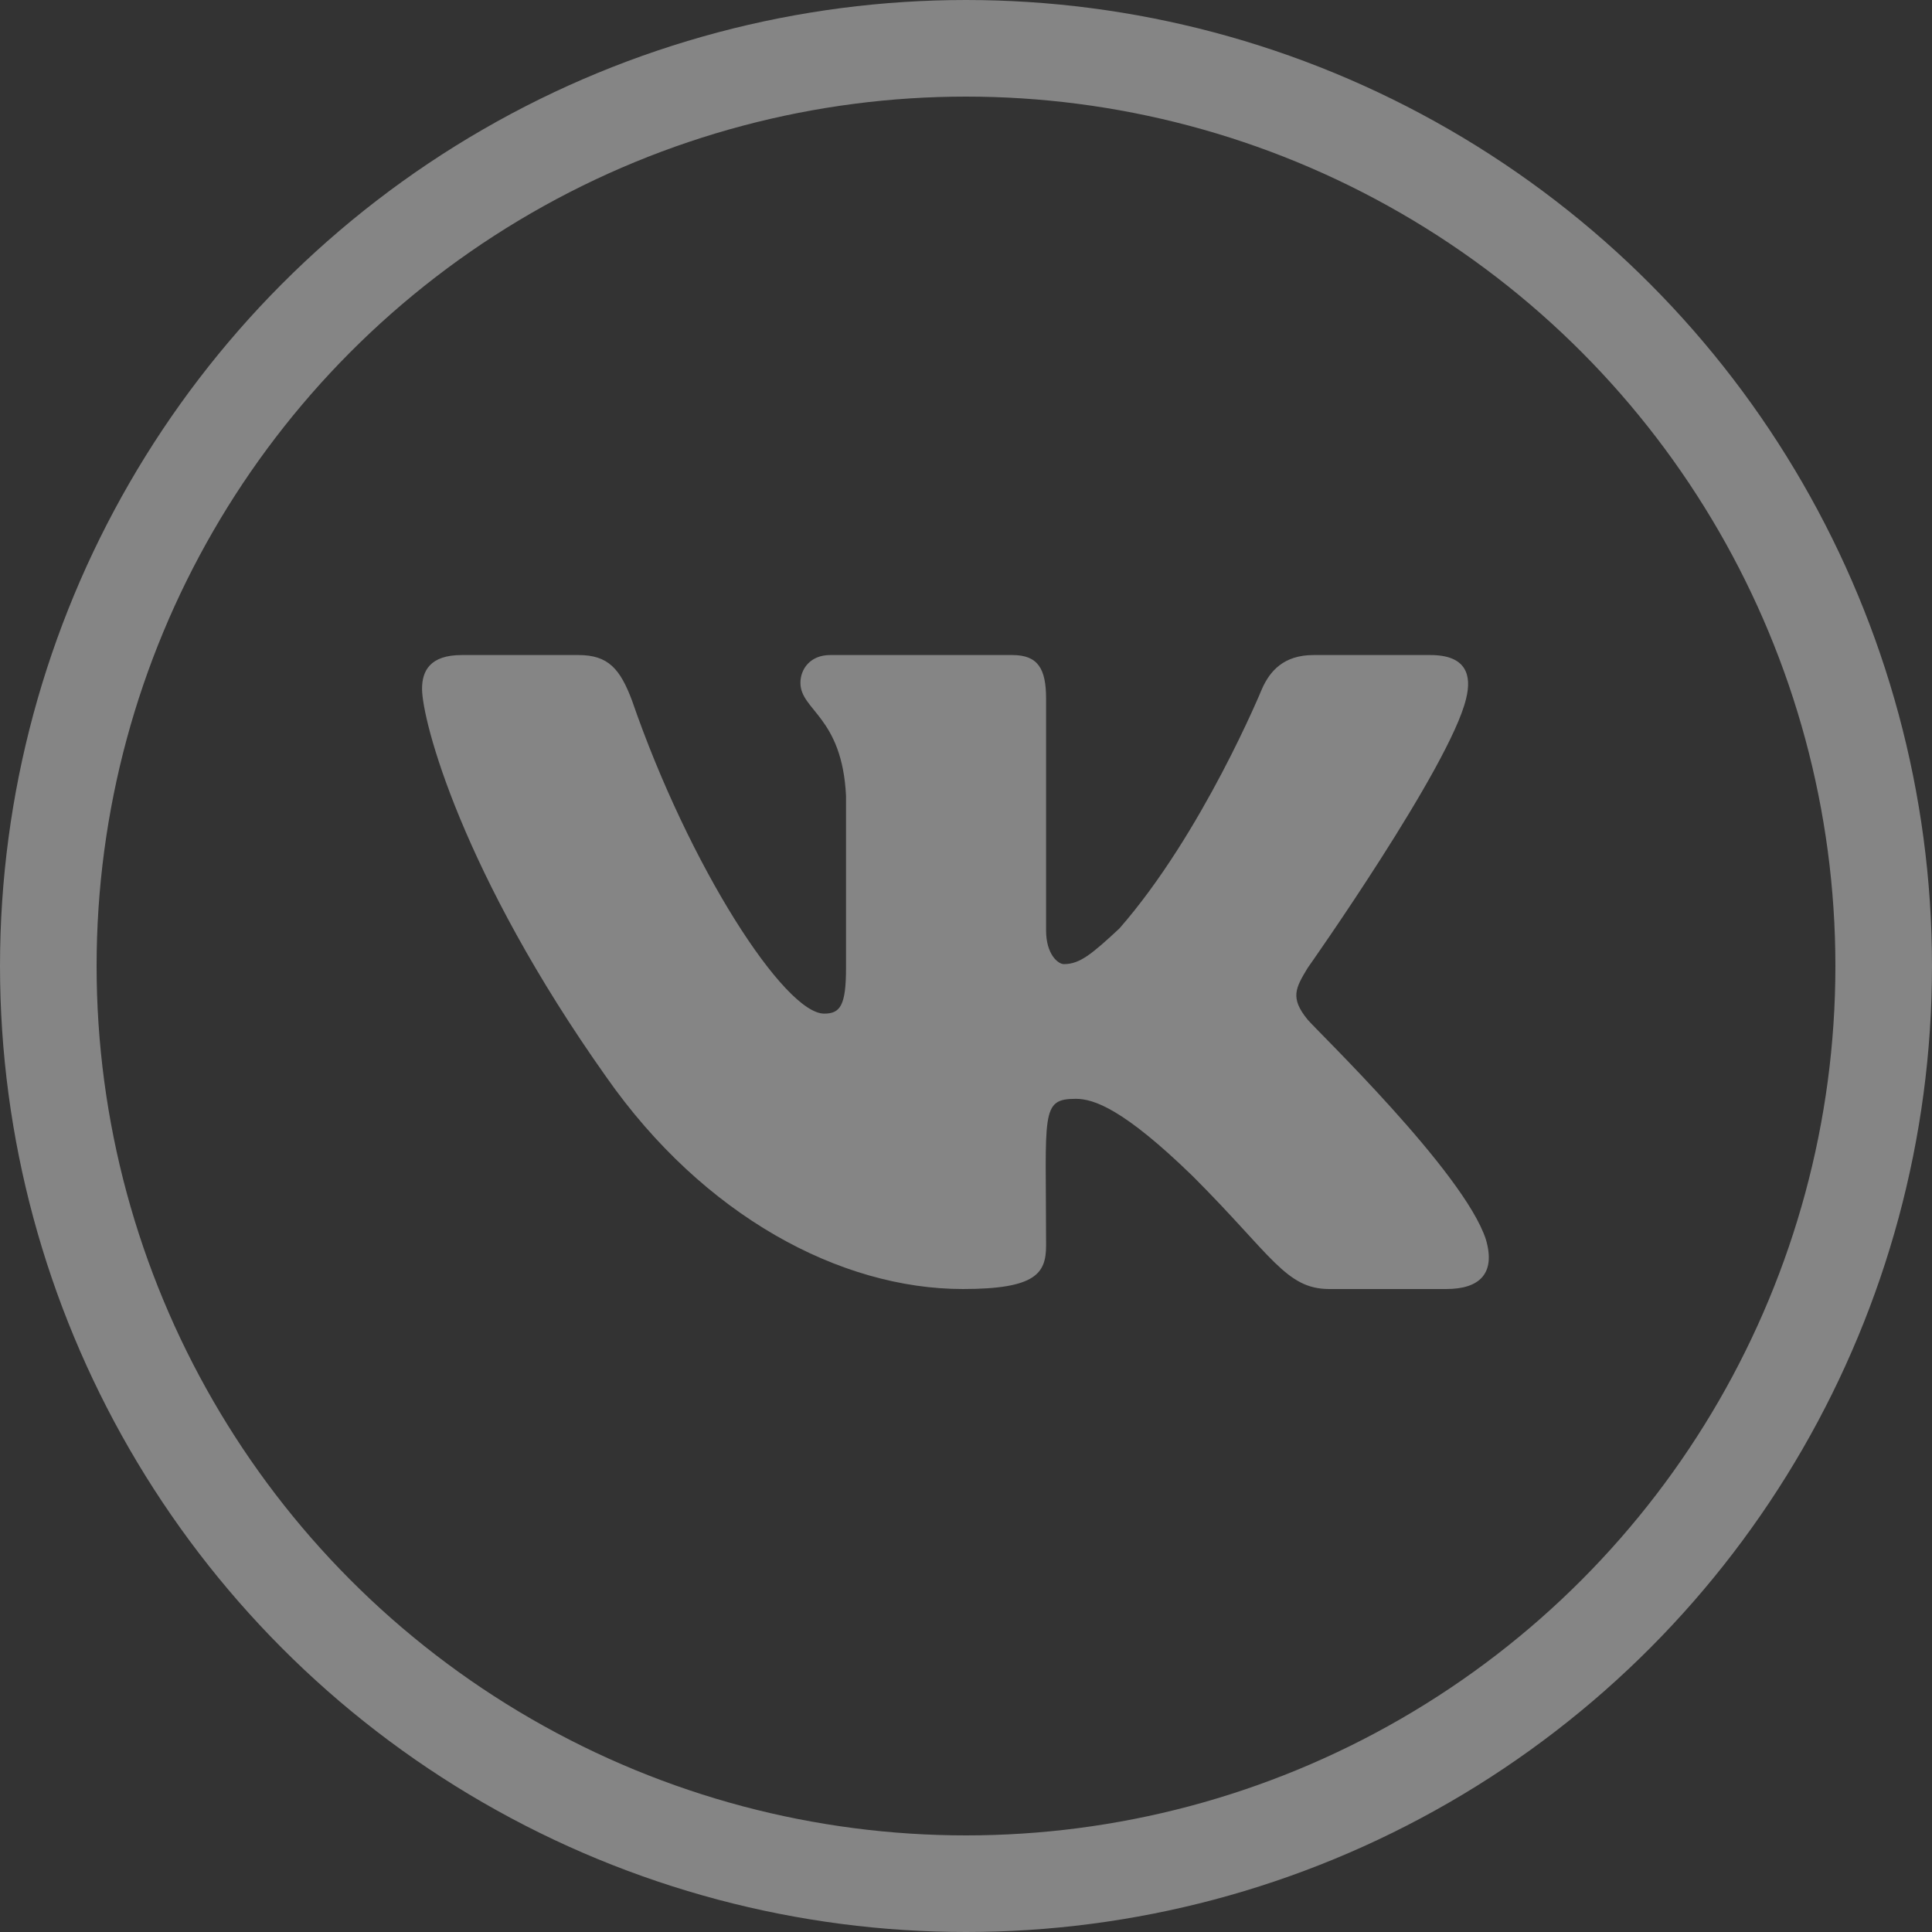 <?xml version="1.0" encoding="UTF-8"?>
<svg xmlns="http://www.w3.org/2000/svg" width="40" height="40" viewBox="0 0 40 40" fill="none">
  <rect x="0" y="0" width="40" height="40" fill="#333333" stroke="none"/>
  <circle opacity="0.4" cx="20" cy="20" r="19" stroke="white" stroke-width="2"></circle>
  <path opacity="0.4" d="M30.354 14.465C30.477 13.973 30.354 13.562 29.615 13.562H27.195C26.58 13.562 26.293 13.891 26.129 14.26C26.129 14.26 24.898 17.254 23.176 19.223C22.602 19.756 22.355 19.961 22.027 19.961C21.904 19.961 21.658 19.756 21.658 19.264V14.465C21.658 13.85 21.494 13.562 20.961 13.562H17.188C16.777 13.562 16.572 13.85 16.572 14.137C16.572 14.711 17.434 14.834 17.516 16.475V20.043C17.516 20.822 17.393 20.986 17.064 20.986C16.244 20.986 14.275 17.951 13.086 14.506C12.84 13.85 12.594 13.562 11.979 13.562H9.559C8.902 13.562 8.738 13.891 8.738 14.26C8.738 14.916 9.559 18.074 12.553 22.299C14.563 25.17 17.393 26.688 19.936 26.688C21.453 26.688 21.658 26.359 21.658 25.785C21.658 23.037 21.535 22.75 22.273 22.75C22.643 22.75 23.258 22.955 24.693 24.35C26.334 25.99 26.621 26.688 27.523 26.688H29.943C30.641 26.688 30.969 26.359 30.764 25.662C30.313 24.268 27.236 21.314 27.072 21.109C26.703 20.658 26.826 20.453 27.072 20.043C27.072 20.043 30.026 15.859 30.354 14.465Z" fill="white"></path>
</svg>
